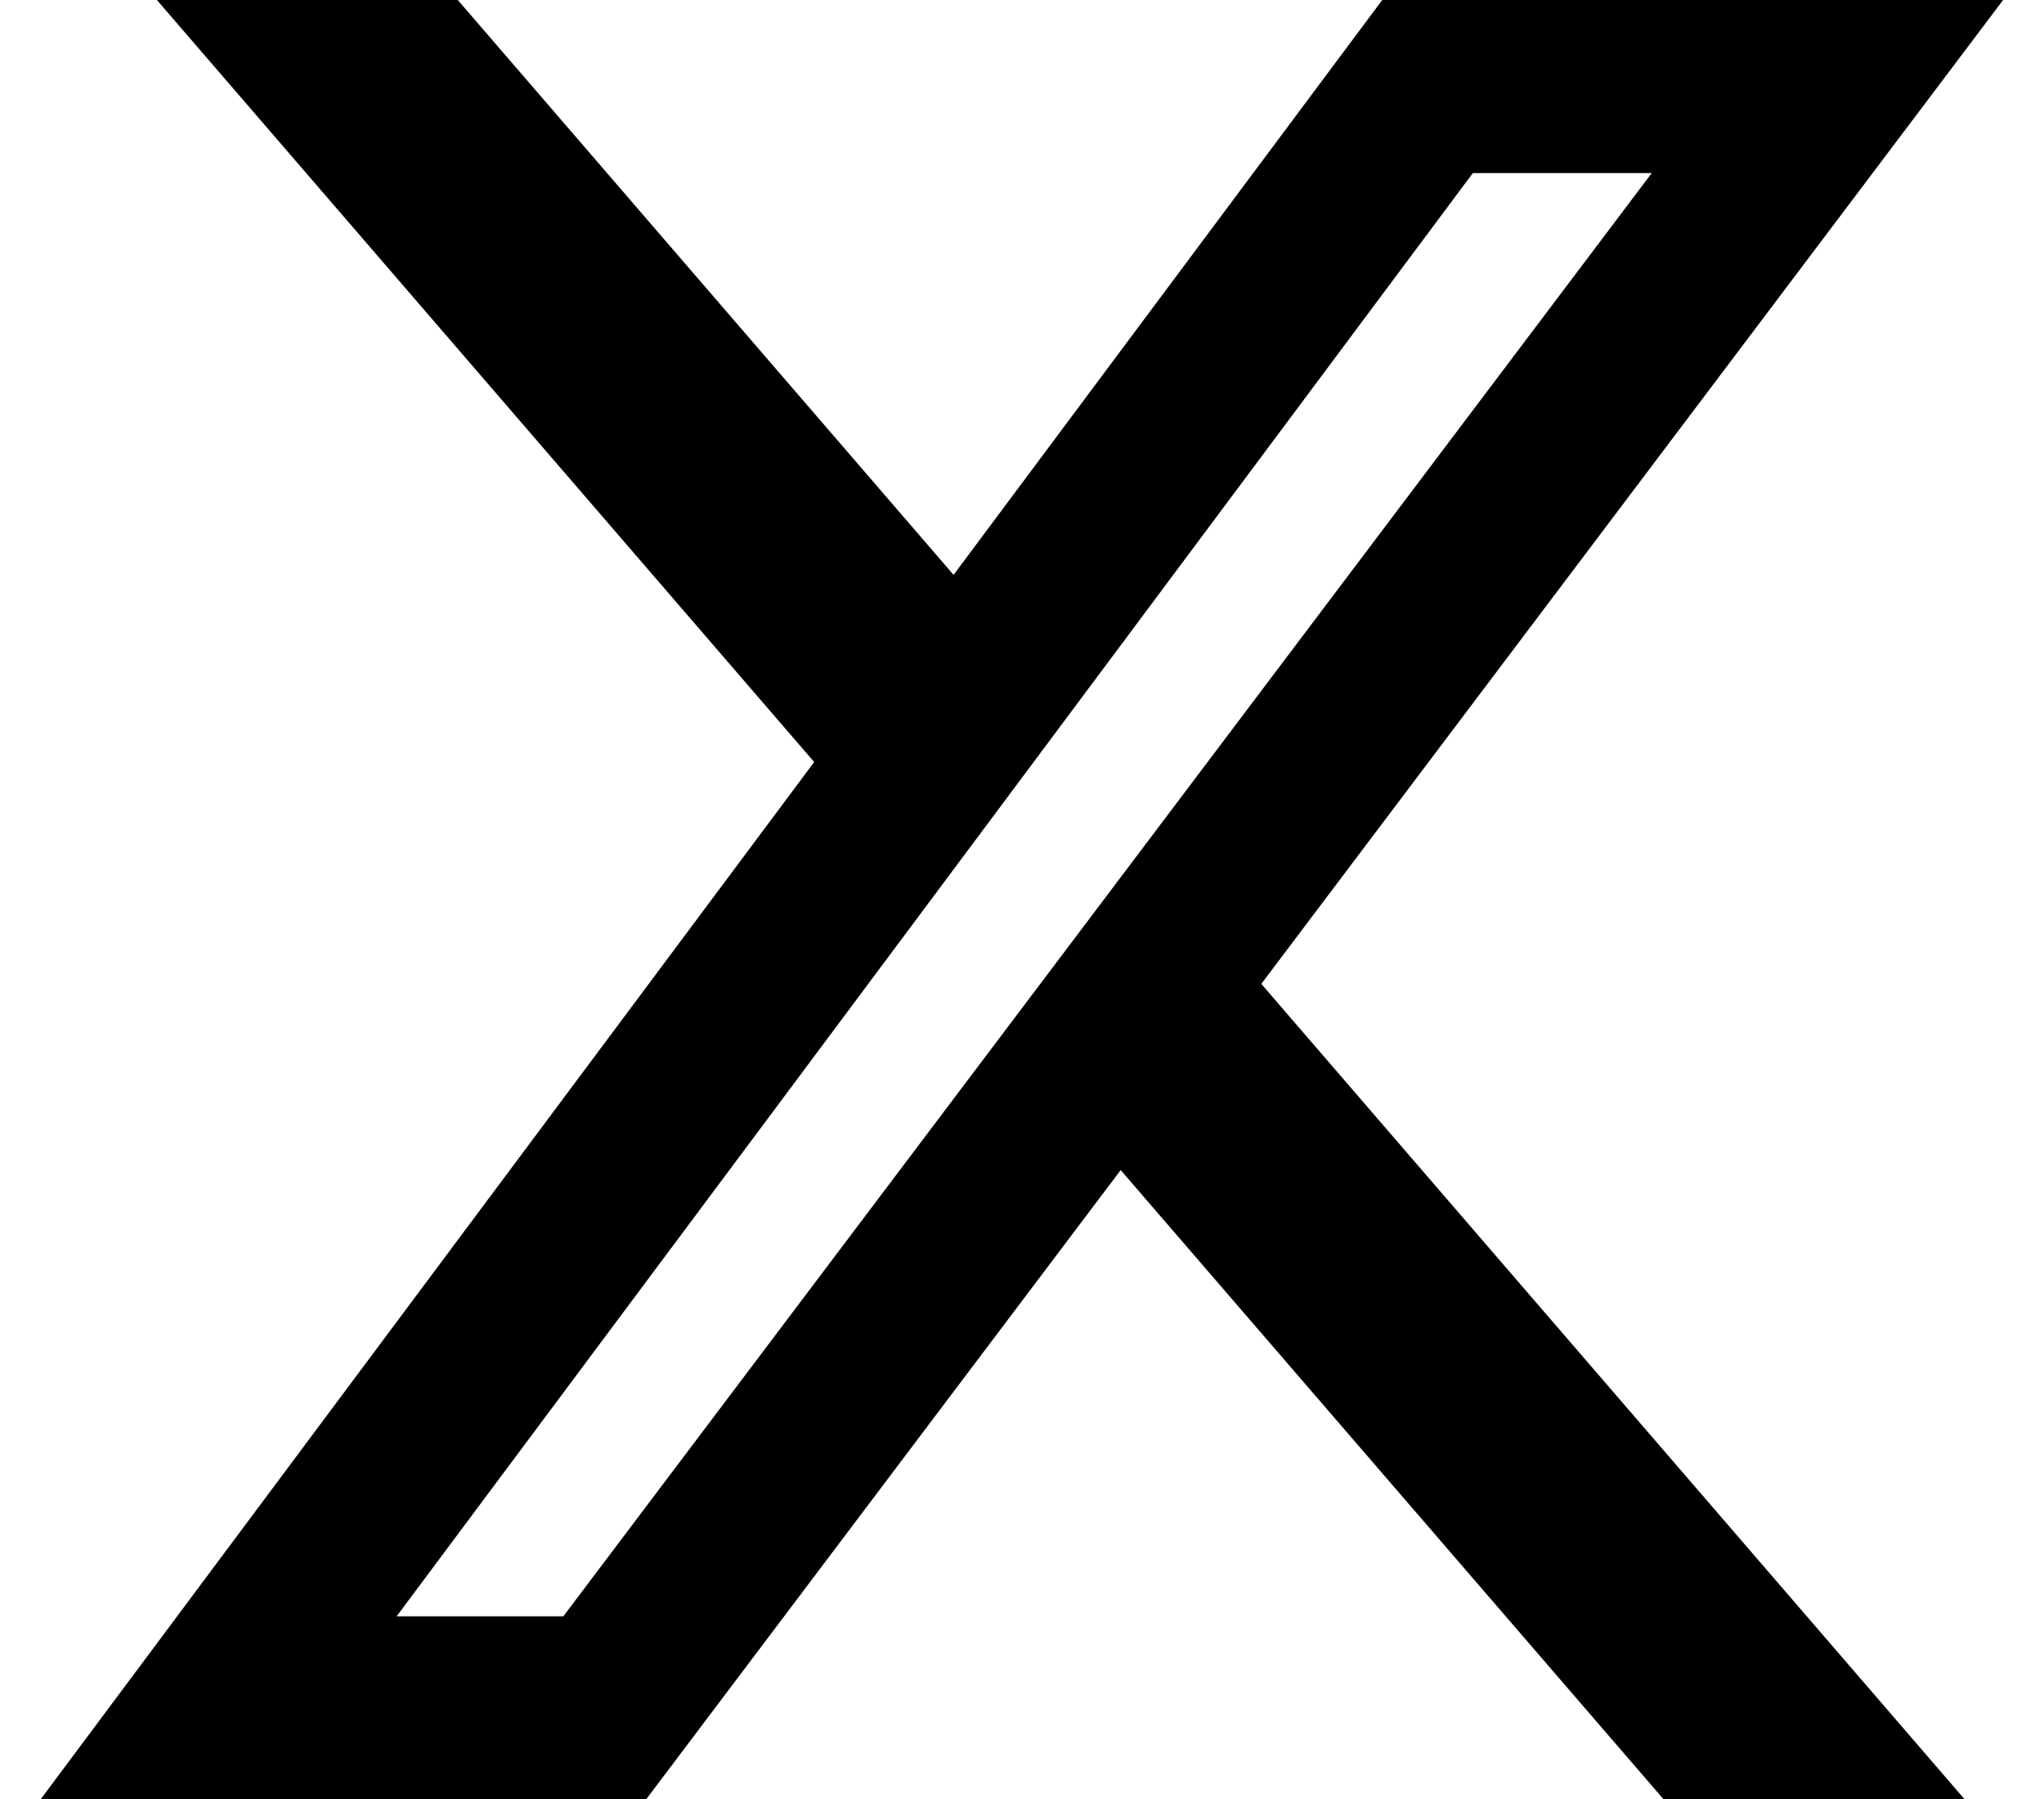 <svg width="25" height="22" viewBox="0 0 25 22" fill="none" xmlns="http://www.w3.org/2000/svg">
<path d="M5.599 0H1.919L9.958 9.319L0.5 22H7.906L13.707 14.309L20.344 22H24.026L15.427 12.032L24.5 0H16.906L11.663 7.03L5.599 0ZM6.89 19.766H4.851L18.014 2.117H20.202L6.89 19.766Z" fill="black"/>
</svg>
